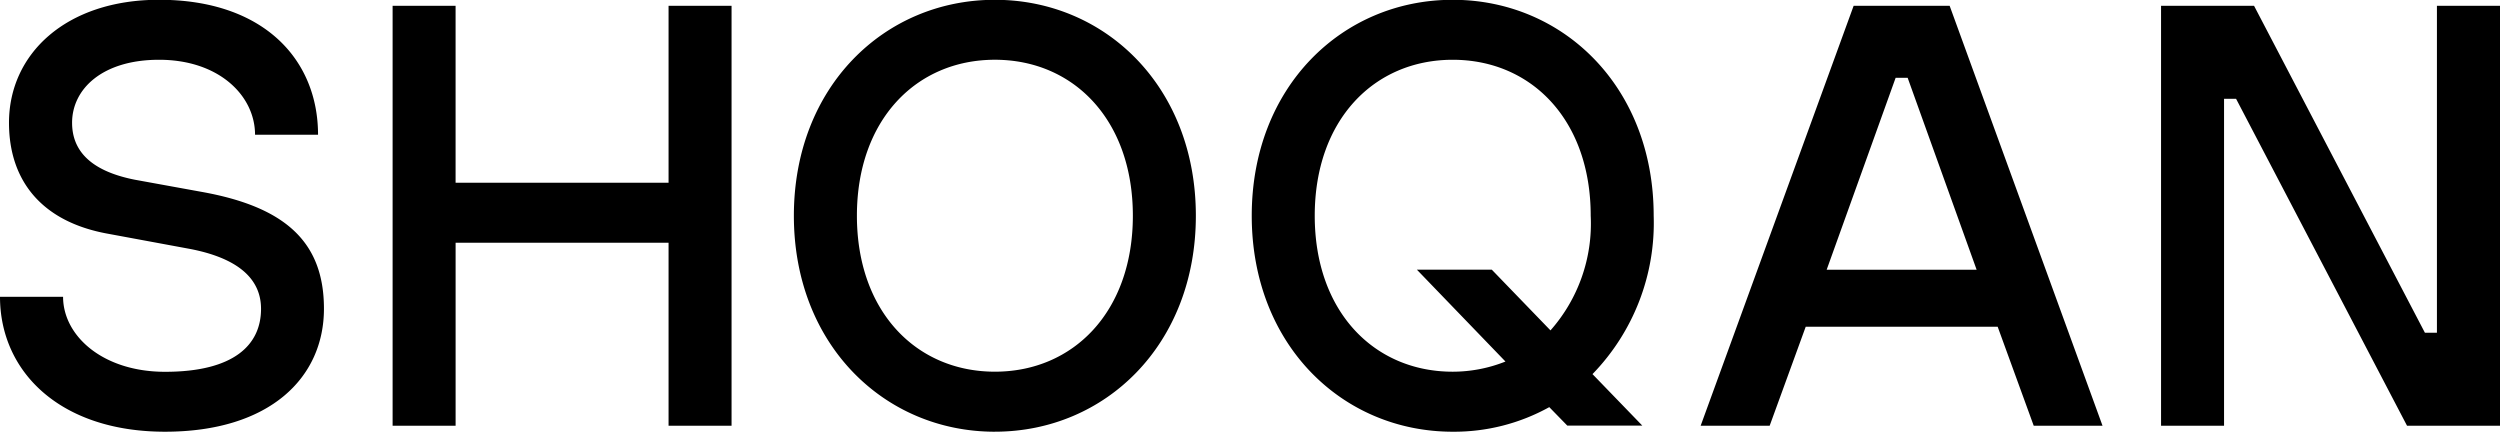 <svg xmlns="http://www.w3.org/2000/svg" viewBox="0 0 124.85 21.57">
  <g>
    <path id="Контур_2" data-name="Контур 2" d="M19.607,21.261h3.146V12.123H33.388v9.137h3.146V.289H33.388V9.127H22.752V.289H19.607ZM0,14.819c0,3.745,3,6.741,8.239,6.741s7.939-2.7,7.939-6.142c0-3.325-1.917-5.093-6.142-5.842l-3.3-.6C4.464,8.528,3.6,7.479,3.6,6.131c0-1.678,1.5-3.146,4.344-3.146,3,0,4.793,1.8,4.793,3.745h3.146c0-3.745-2.7-6.741-7.939-6.741C3.3-.01.449,2.686.449,6.131c0,2.876,1.618,4.943,4.943,5.542l4.044.749c2.4.449,3.6,1.468,3.6,3,0,1.8-1.348,3.146-4.793,3.146-3.116,0-5.093-1.8-5.093-3.745H0Zm78.271,6.435h3.745l-2.487-2.571a10.839,10.839,0,0,0,3.056-7.909C82.584,4.334,78.061-.01,72.548-.01S62.512,4.334,62.512,10.775,67.036,21.56,72.548,21.56a9.787,9.787,0,0,0,4.823-1.228l.9.923Zm-3.086-3.2a7.12,7.12,0,0,1-2.636.509c-3.925,0-6.891-3-6.891-7.789s2.966-7.789,6.891-7.789,6.891,3,6.891,7.789A8.051,8.051,0,0,1,77.431,16.5L74.5,13.467H70.759l4.425,4.589Zm-25.5,3.505c5.512,0,10.036-4.344,10.036-10.785S55.2-.01,49.683-.01,39.646,4.334,39.646,10.775,44.17,21.56,49.683,21.56Zm0-18.575c3.925,0,6.89,3,6.89,7.789s-2.966,7.789-6.89,7.789-6.891-3-6.891-7.789,2.966-7.789,6.891-7.789ZM84.932,21.261h3.445l1.8-4.943h9.587l1.8,4.943H105L97.365.289H92.571l-7.64,20.971Zm6.291-7.789,3.445-9.587h.6l3.445,9.587Zm16.7,7.789h3.146V4.933h.6l8.538,16.328h4.644V.289H121.7V16.617h-.6L112.567.289h-4.644Z"/>
  </g>
</svg>

